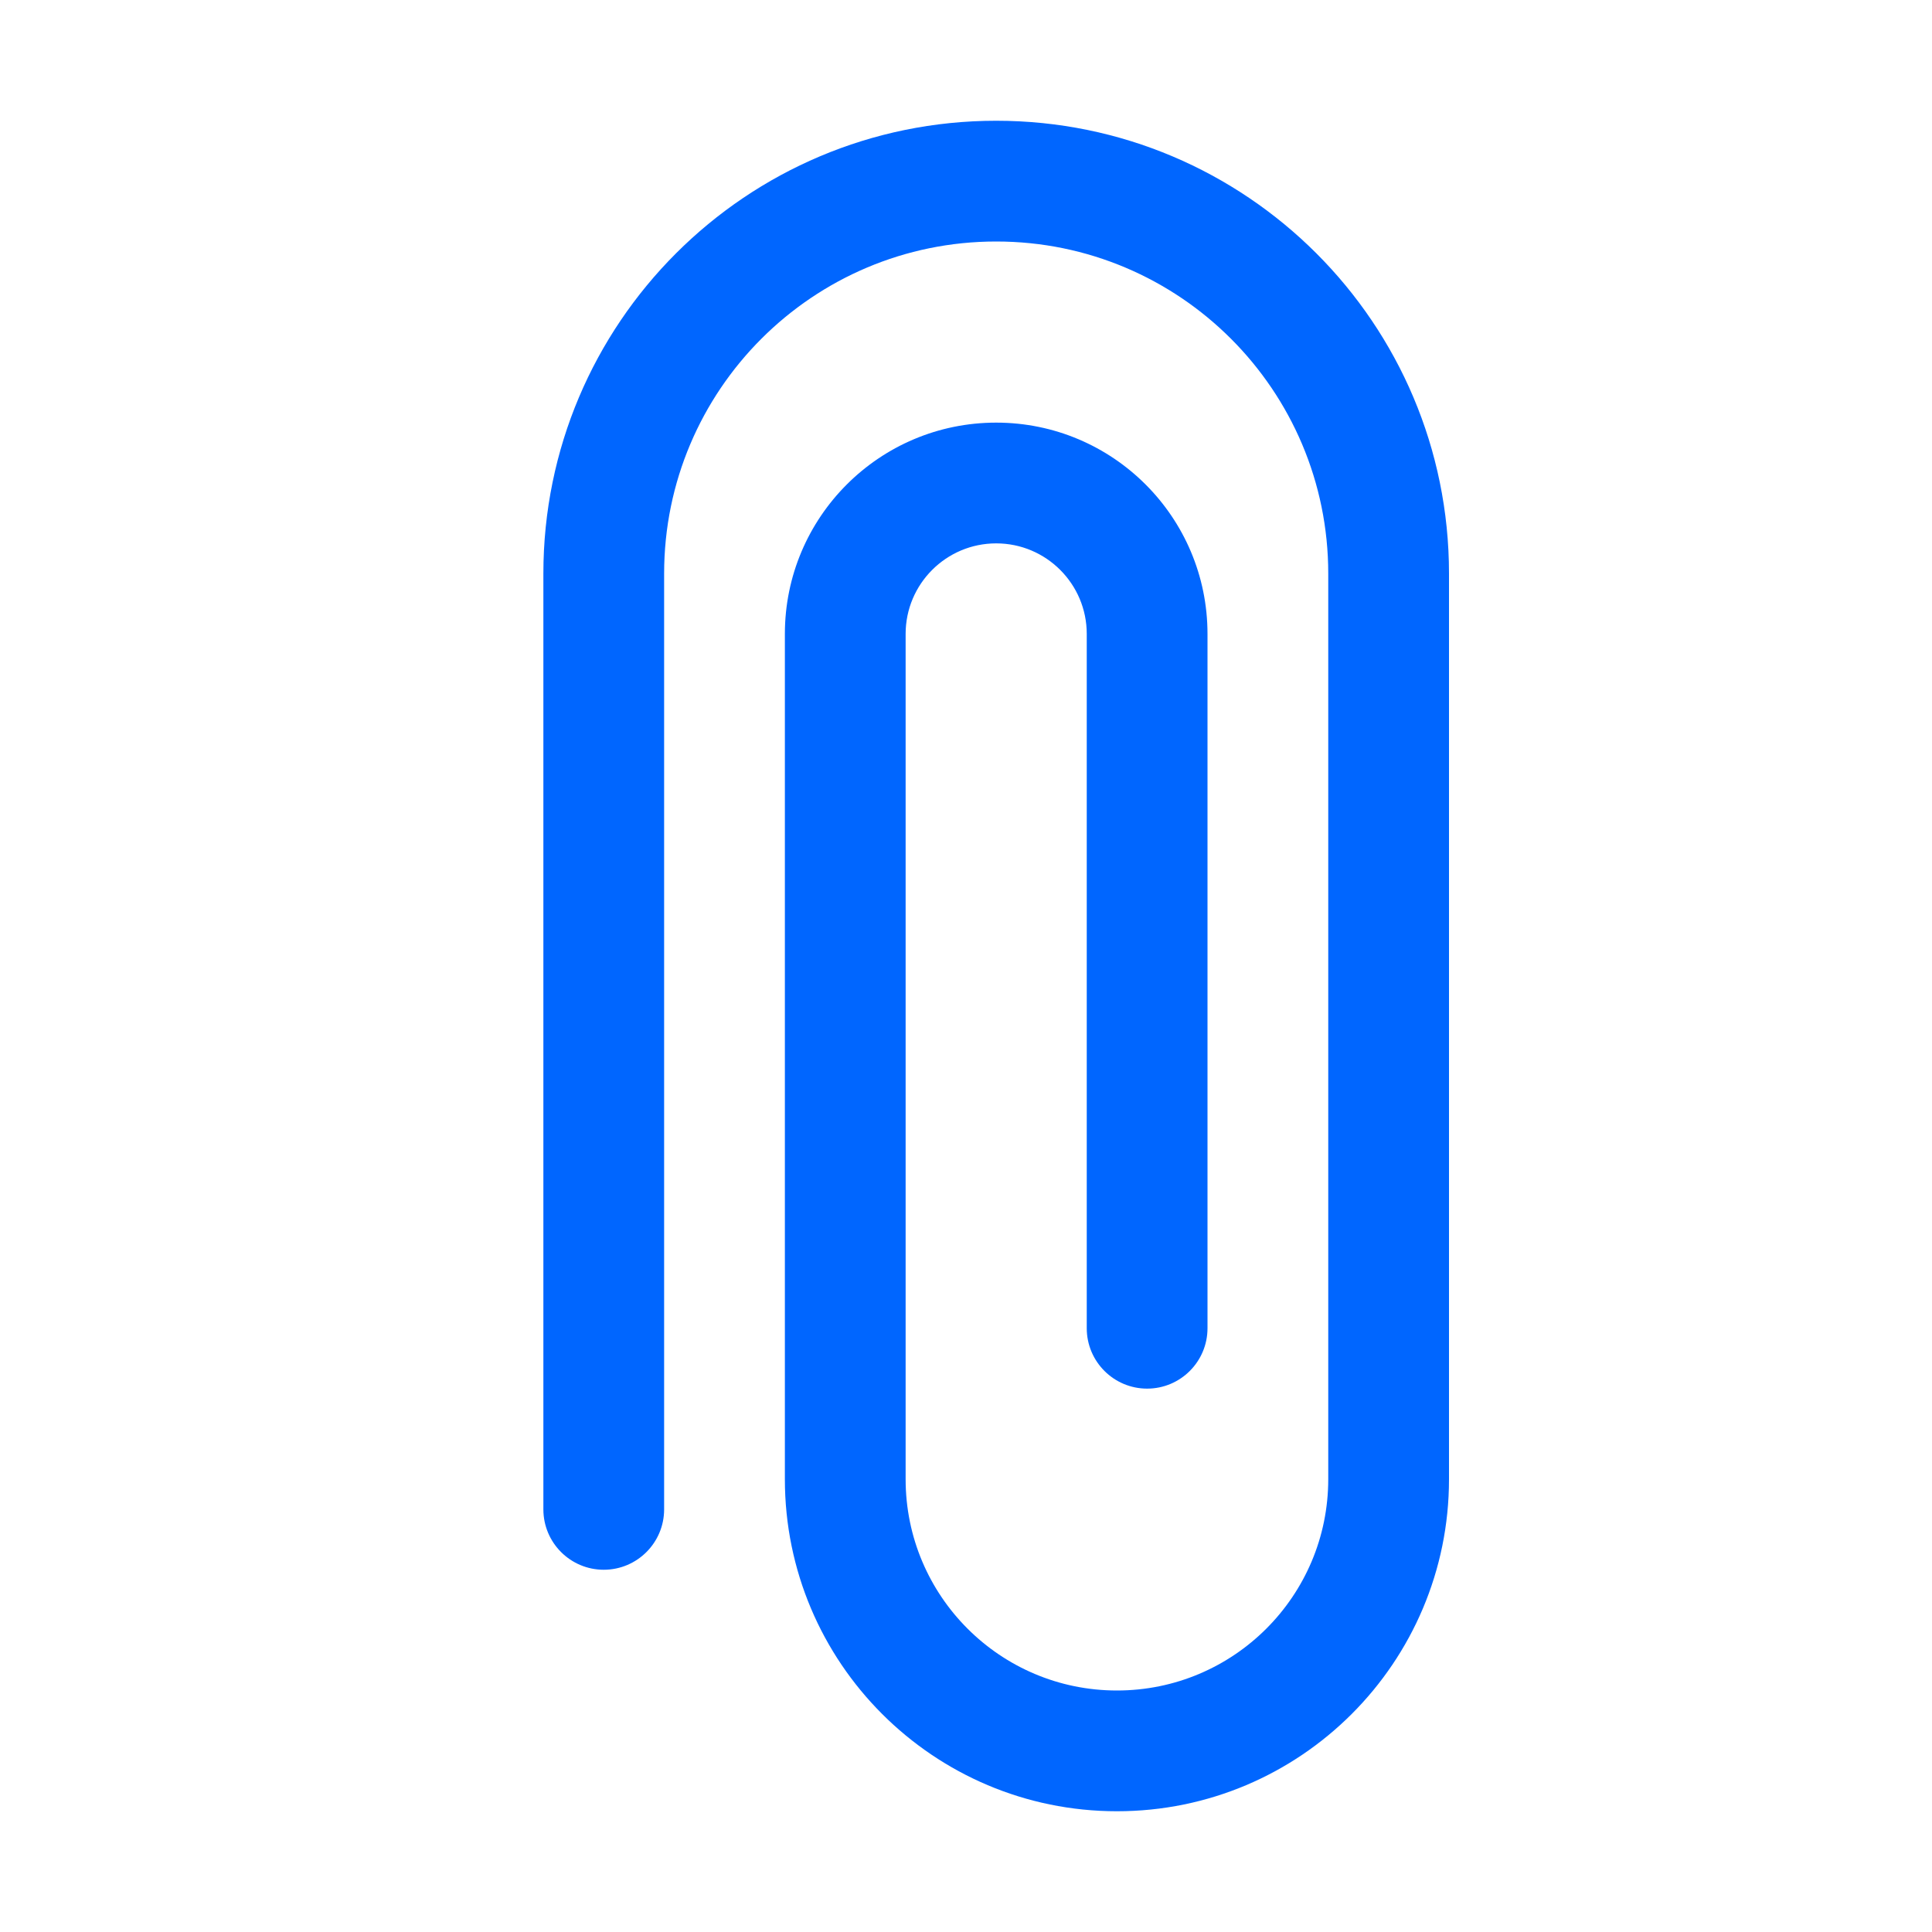 <svg width="24" height="24" viewBox="0 0 24 24" fill="none" xmlns="http://www.w3.org/2000/svg">
<path fill-rule="evenodd" clip-rule="evenodd" d="M6.75 7.125C6.75 4.018 9.268 1.5 12.375 1.5C15.482 1.5 18 4.018 18 7.125V18.375C18 20.653 16.153 22.5 13.875 22.5C11.597 22.5 9.75 20.653 9.75 18.375V7.875C9.75 6.425 10.925 5.25 12.375 5.25C13.825 5.25 15 6.425 15 7.875V16.5C15 16.914 14.664 17.25 14.25 17.25C13.836 17.25 13.5 16.914 13.5 16.5V7.875C13.5 7.254 12.996 6.75 12.375 6.75C11.754 6.75 11.25 7.254 11.25 7.875V18.375C11.25 19.825 12.425 21 13.875 21C15.325 21 16.5 19.825 16.5 18.375V7.125C16.5 4.847 14.653 3 12.375 3C10.097 3 8.25 4.847 8.25 7.125V18.75C8.25 19.164 7.914 19.5 7.5 19.5C7.086 19.5 6.75 19.164 6.75 18.75V7.125Z" fill="#0066FF"/>
</svg>
